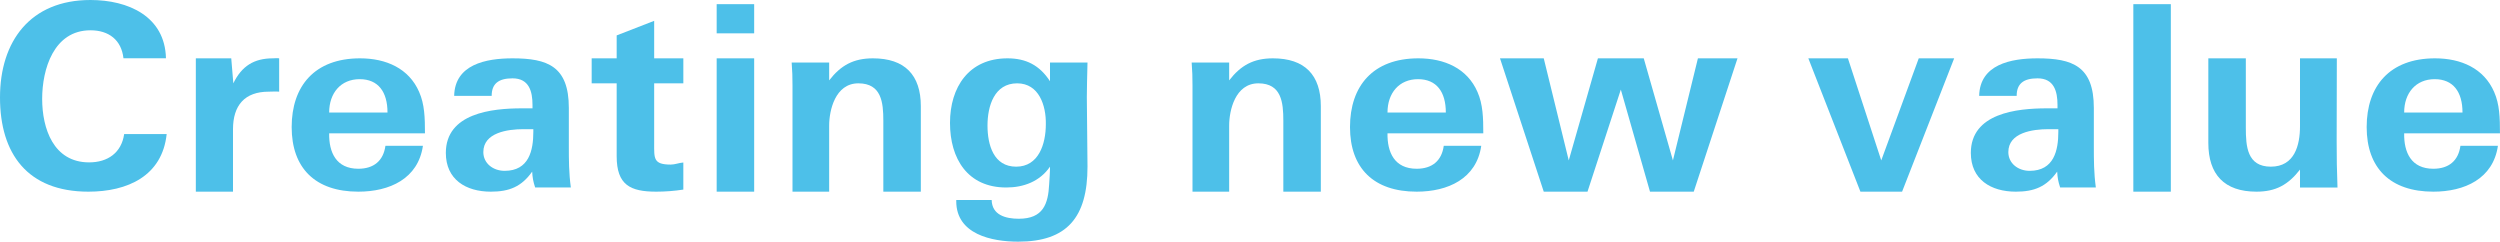 <?xml version="1.0" encoding="UTF-8"?><svg id="home_main_copy1" xmlns="http://www.w3.org/2000/svg" viewBox="0 0 600 58"><defs><style>.cls-1{fill:#4dc0e9;stroke-width:0px;}</style></defs><path class="cls-1" d="M21.22,46C6.61,46,0,36.9,0,23.4S7.27,0,21.71,0c9.06,0,17.88,3.91,18.12,13.98h-10.2c-.49-4.39-3.51-6.71-7.92-6.71-8.82,0-11.59,9.34-11.59,16.45s2.69,15.25,11.27,15.25c4.49,0,7.76-2.32,8.41-6.79h10.2c-1.06,10.06-9.39,13.82-18.78,13.82Z"/><path class="cls-1" d="M64.5,22c-5.78,0-8.58,3.29-8.58,9.02v14.98h-8.92V14h8.5l.5,6c2.01-4.17,5-6,9.5-6,.48,0,1.02-.08,1.5,0v8c-.88-.08-1.62,0-2.5,0Z"/><path class="cls-1" d="M79,32c-.08,4.56,1.67,8.5,7,8.5,3.69,0,6.01-1.9,6.5-5.5h9c-1.15,7.92-8.03,11-15.5,11-10.34,0-16-5.66-16-15.5s5.5-16.5,16.41-16.5c6.24,0,11.73,2.4,14.19,8.08,1.31,2.96,1.39,6.24,1.39,9.92h-23ZM86.33,19c-4.53,0-7.33,3.32-7.33,8h14c0-4.94-2.22-8-6.67-8Z"/><path class="cls-1" d="M128.44,45c-.48-1.42-.64-2.39-.72-3.81-2.56,3.63-5.52,4.81-9.92,4.81-6,0-10.8-2.92-10.8-9.3,0-9.54,11.04-10.7,18.24-10.7h2.56v-.81c0-3.23-.8-6.39-4.8-6.39-3.44,0-5,1.36-5,4.2h-9c.16-7.49,7.52-9,14-9,8.4,0,13.52,1.89,13.52,11.9v9.06c0,3.47,0,6.49.48,10.03h-8.56ZM128,31h-2.35c-3.89,0-9.65.85-9.65,5.5,0,2.71,2.35,4.5,5.11,4.5,5.84,0,6.89-4.88,6.89-9.38,0-.08,0-.54,0-.62Z"/><path class="cls-1" d="M157,20v14.37c0,3.66-.22,5.13,4,5.13.96,0,1.96-.42,3-.5v6.5c-2.15.33-4.35.5-6.5.5-6.22,0-9.5-1.59-9.5-8.5v-17.5h-6v-6h6v-5.5l9-3.5v9h7v6h-7Z"/><path class="cls-1" d="M172,8V1h9v7h-9ZM172,46V14h9v32h-9Z"/><path class="cls-1" d="M212,46v-17c0-4.4-.43-9-6-9s-7,6.54-7,10.12v15.88h-8.8v-25.5c0-2.04-.04-3.38-.2-5.5h9v4.29c2.83-3.66,5.9-5.29,10.5-5.29,7.67,0,11.5,4.01,11.5,11.5v20.5h-9Z"/><path class="cls-1" d="M260.84,23.3l.16,16.7c0,12.18-4.92,18-16.62,18-6.37,0-14.88-1.77-14.88-9.7v-.3h8.5c.08,3.61,3.35,4.5,6.5,4.5,5.89,0,7.06-3.57,7.3-8.3.08-1.44.2-2.68.2-4.2-2.42,3.53-6.3,5-10.5,5-9.28,0-13.5-6.92-13.5-15.5s4.52-15.5,13.8-15.5c4.44,0,7.7,1.65,10.2,5.5v-4.5h9c-.08,3.37-.16,6.29-.16,8.3ZM244.12,20c-5.47,0-7.12,5.42-7.12,10.12s1.49,9.88,6.88,9.88,7.12-5.42,7.12-10.2c.08-4.46-1.64-9.8-6.88-9.8Z"/><path class="cls-1" d="M308,46v-17c0-4.4-.43-9-6-9s-7,6.54-7,10.12v15.88h-8.8v-25.5c0-2.04-.04-3.38-.2-5.5h9v4.29c2.83-3.66,5.9-5.29,10.5-5.29,7.67,0,11.5,4.01,11.5,11.5v20.5h-9Z"/><path class="cls-1" d="M333,32c-.08,4.56,1.67,8.5,7,8.5,3.69,0,6.01-1.9,6.5-5.5h9c-1.15,7.92-8.03,11-15.5,11-10.34,0-16-5.66-16-15.5s5.5-16.5,16.41-16.5c6.24,0,11.73,2.4,14.19,8.08,1.31,2.96,1.39,6.24,1.39,9.92h-23ZM340.33,19c-4.53,0-7.33,3.32-7.33,8h14c0-4.94-2.22-8-6.67-8Z"/><path class="cls-1" d="M406.5,46h-10.5l-7-24.5-8,24.5h-10.5l-10.5-32h10.5l6,24.5,7-24.5h11l7,24.5,6-24.5h9.5l-10.5,32Z"/><path class="cls-1" d="M456.5,46h-10l-12.5-32h9.5l8,24.5,9-24.5h8.5l-12.5,32Z"/><path class="cls-1" d="M494.44,45c-.48-1.42-.64-2.39-.72-3.81-2.56,3.63-5.52,4.81-9.92,4.81-6,0-10.8-2.92-10.8-9.3,0-9.54,11.04-10.7,18.24-10.7h2.56v-.81c0-3.23-.8-6.39-4.8-6.39-3.44,0-5,1.36-5,4.2h-9c.16-7.49,7.52-9,14-9,8.4,0,13.52,1.89,13.52,11.9v9.06c0,3.47,0,6.49.48,10.03h-8.56ZM494,31h-2.35c-3.89,0-9.65.85-9.65,5.5,0,2.71,2.35,4.5,5.11,4.5,5.84,0,6.89-4.88,6.89-9.38,0-.08,0-.54,0-.62Z"/><path class="cls-1" d="M512,46V1h9v45h-9Z"/><path class="cls-1" d="M552,45v-4.3c-2.85,3.66-5.81,5.3-10.45,5.3-7.73,0-11.55-4.13-11.55-11.7V14h9v16.7c0,4.4.3,9.3,6,9.3s7-5.14,7-9.7V14h8.84l-.04,19.8c0,3.91.04,7.29.2,11.2h-9Z"/><path class="cls-1" d="M577,32c-.08,4.56,1.67,8.5,7,8.5,3.69,0,6.01-1.9,6.5-5.5h9c-1.15,7.92-8.03,11-15.5,11-10.34,0-16-5.66-16-15.5s5.5-16.5,16.41-16.5c6.24,0,11.73,2.4,14.19,8.08,1.31,2.96,1.39,6.24,1.39,9.92h-23ZM584.33,19c-4.53,0-7.33,3.32-7.33,8h14c0-4.94-2.22-8-6.67-8Z"/></svg>